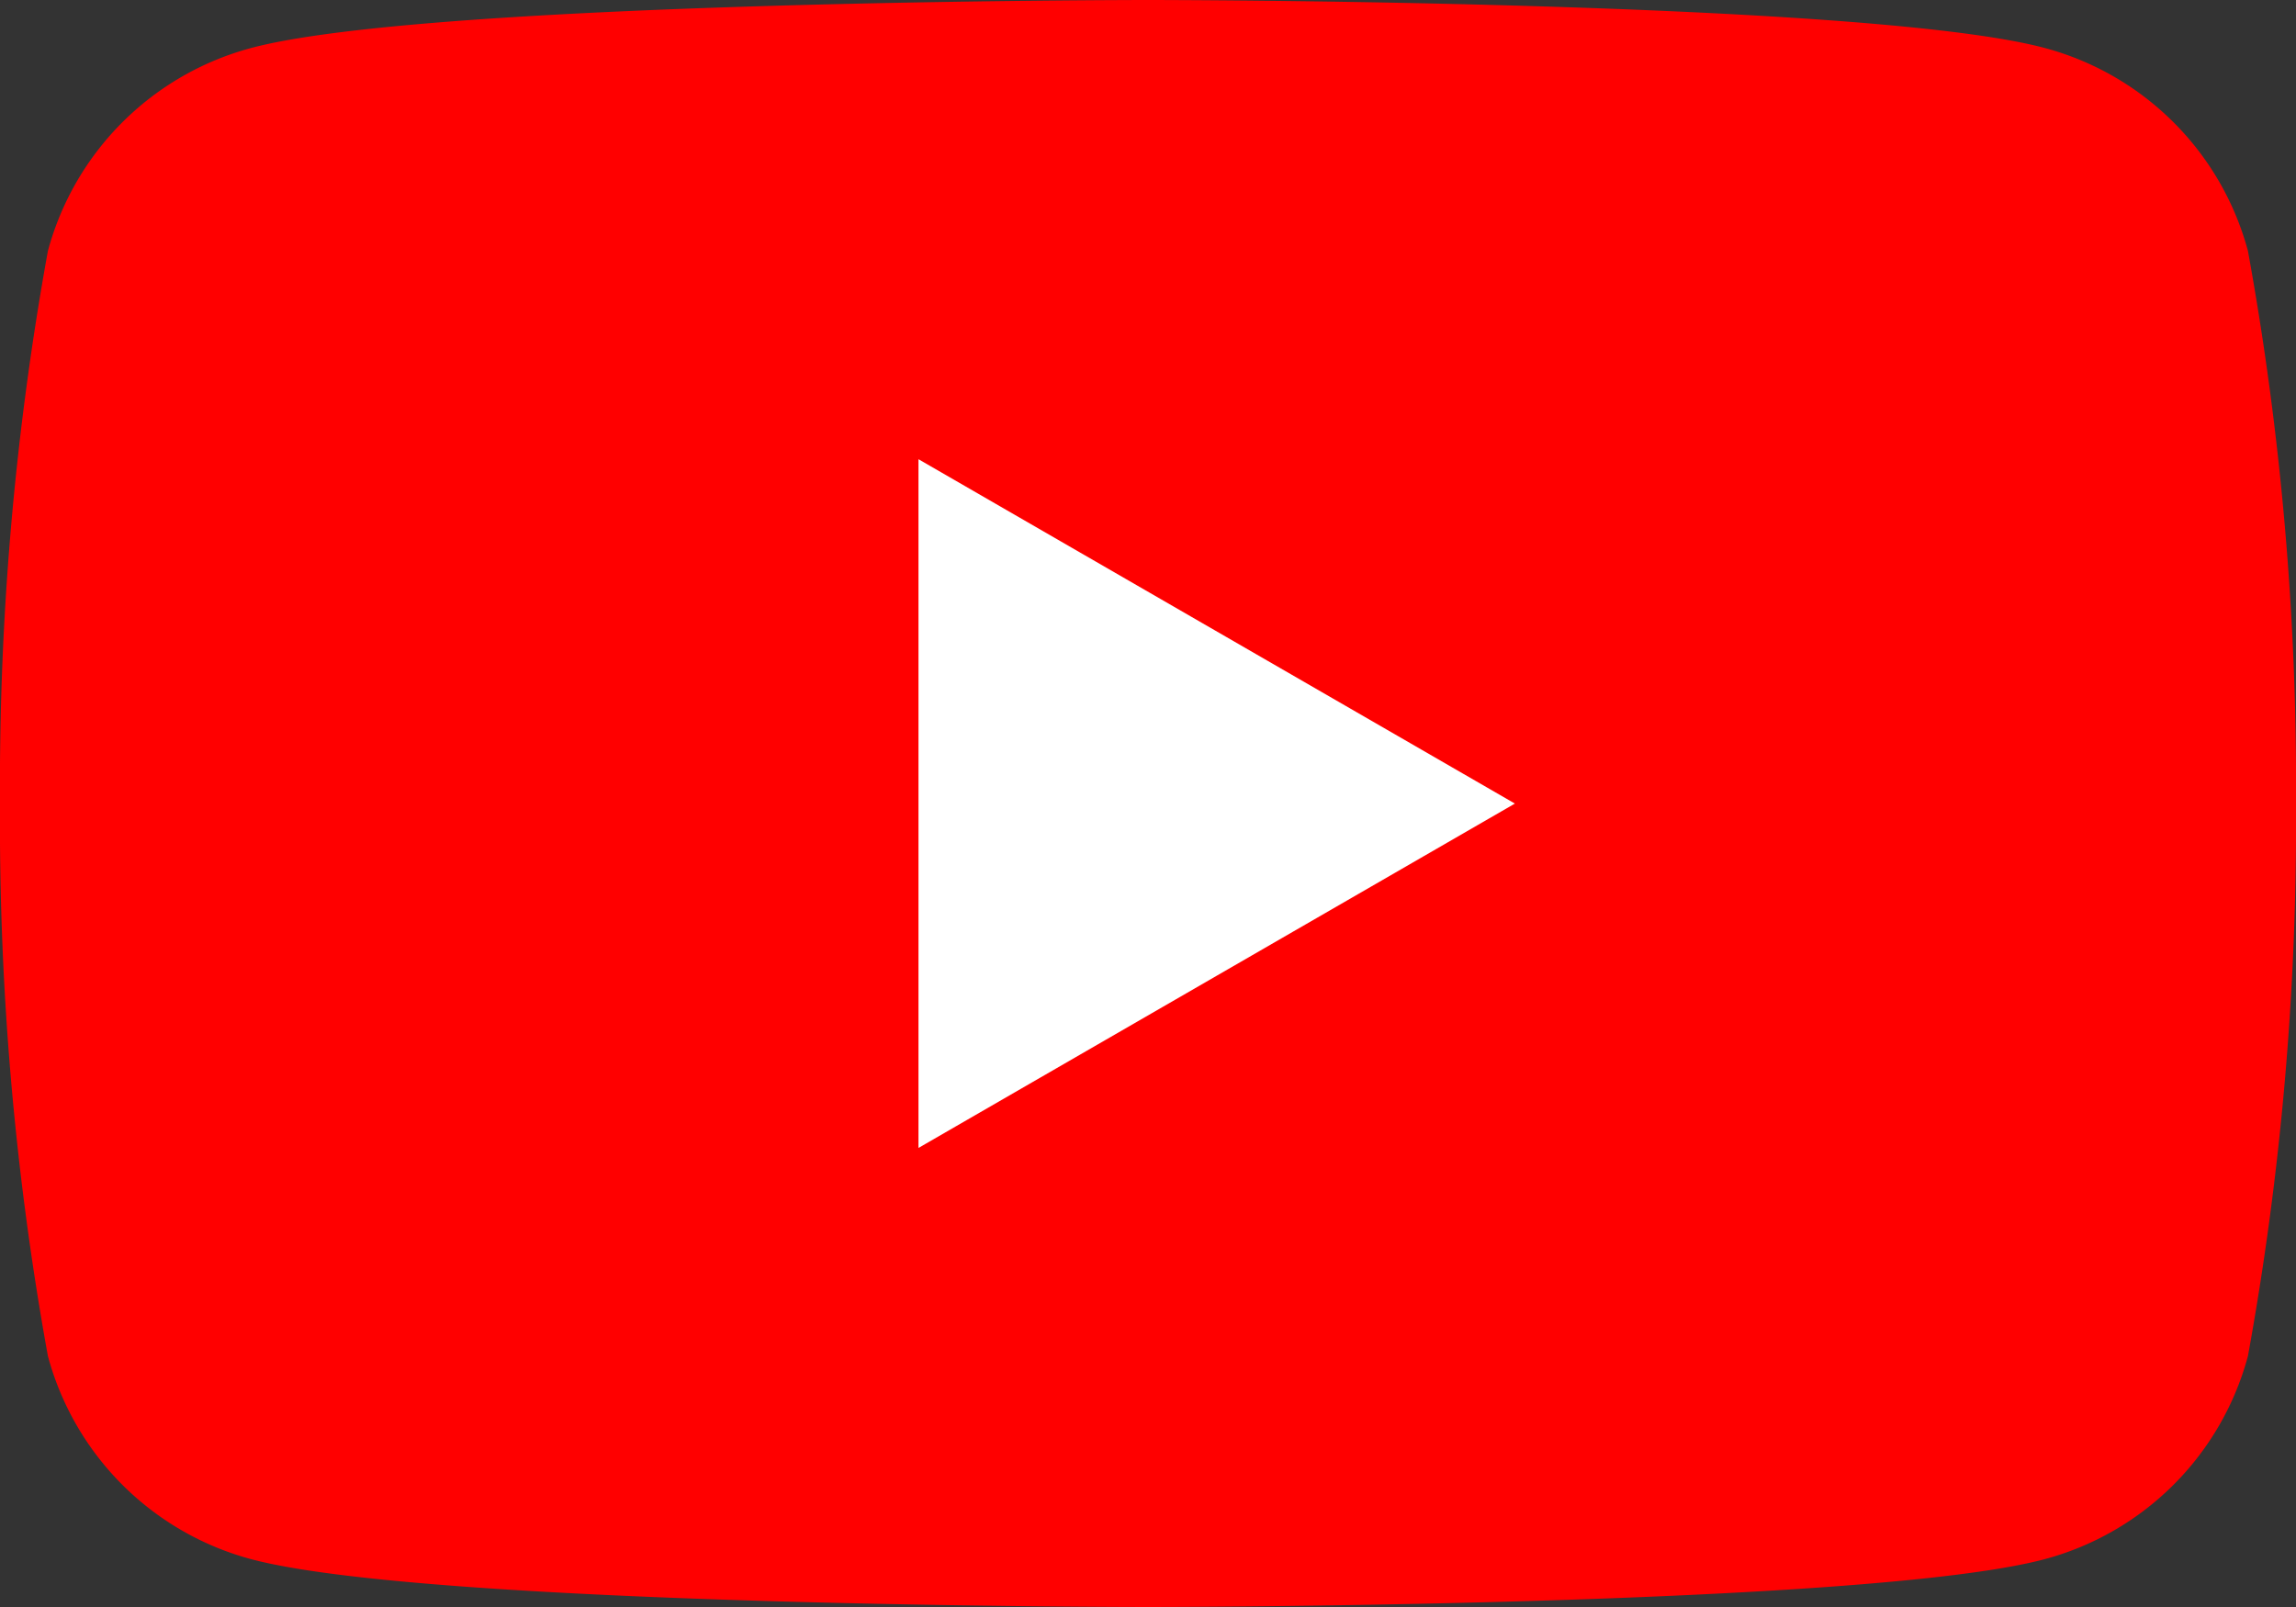 <svg xmlns="http://www.w3.org/2000/svg" xmlns:xlink="http://www.w3.org/1999/xlink" width="29" height="20.3" viewBox="0 0 29 20.3">
  <rect x="0" y="0" width="29" height="20.3" fill="#333333" stroke="none"/>
  <defs>
    <clipPath id="clip-path">
      <rect id="長方形_101" data-name="長方形 101" width="29" height="20.3" fill="none"/>
    </clipPath>
  </defs>
  <g id="YouTube_ロゴ" transform="translate(0 0)">
    <g id="グループ_87" data-name="グループ 87" transform="translate(0 0)" clip-path="url(#clip-path)">
      <path id="パス_161" data-name="パス 161" d="M28.393,3.17A3.631,3.631,0,0,0,25.83.607C23.567,0,14.5,0,14.5,0S5.431,0,3.169.607A3.633,3.633,0,0,0,.605,3.17,37.775,37.775,0,0,0,0,10.15a37.775,37.775,0,0,0,.605,6.98,3.635,3.635,0,0,0,2.564,2.565c2.262.605,11.33.605,11.33.605s9.068,0,11.33-.605a3.633,3.633,0,0,0,2.564-2.565A37.7,37.7,0,0,0,29,10.15a37.7,37.7,0,0,0-.607-6.98" transform="translate(0 0)" fill="red"/>
      <path id="パス_162" data-name="パス 162" d="M9.2,13.3,16.733,8.95,9.2,4.6Z" transform="translate(2.401 1.201)" fill="#fff"/>
    </g>
  </g>
</svg>
